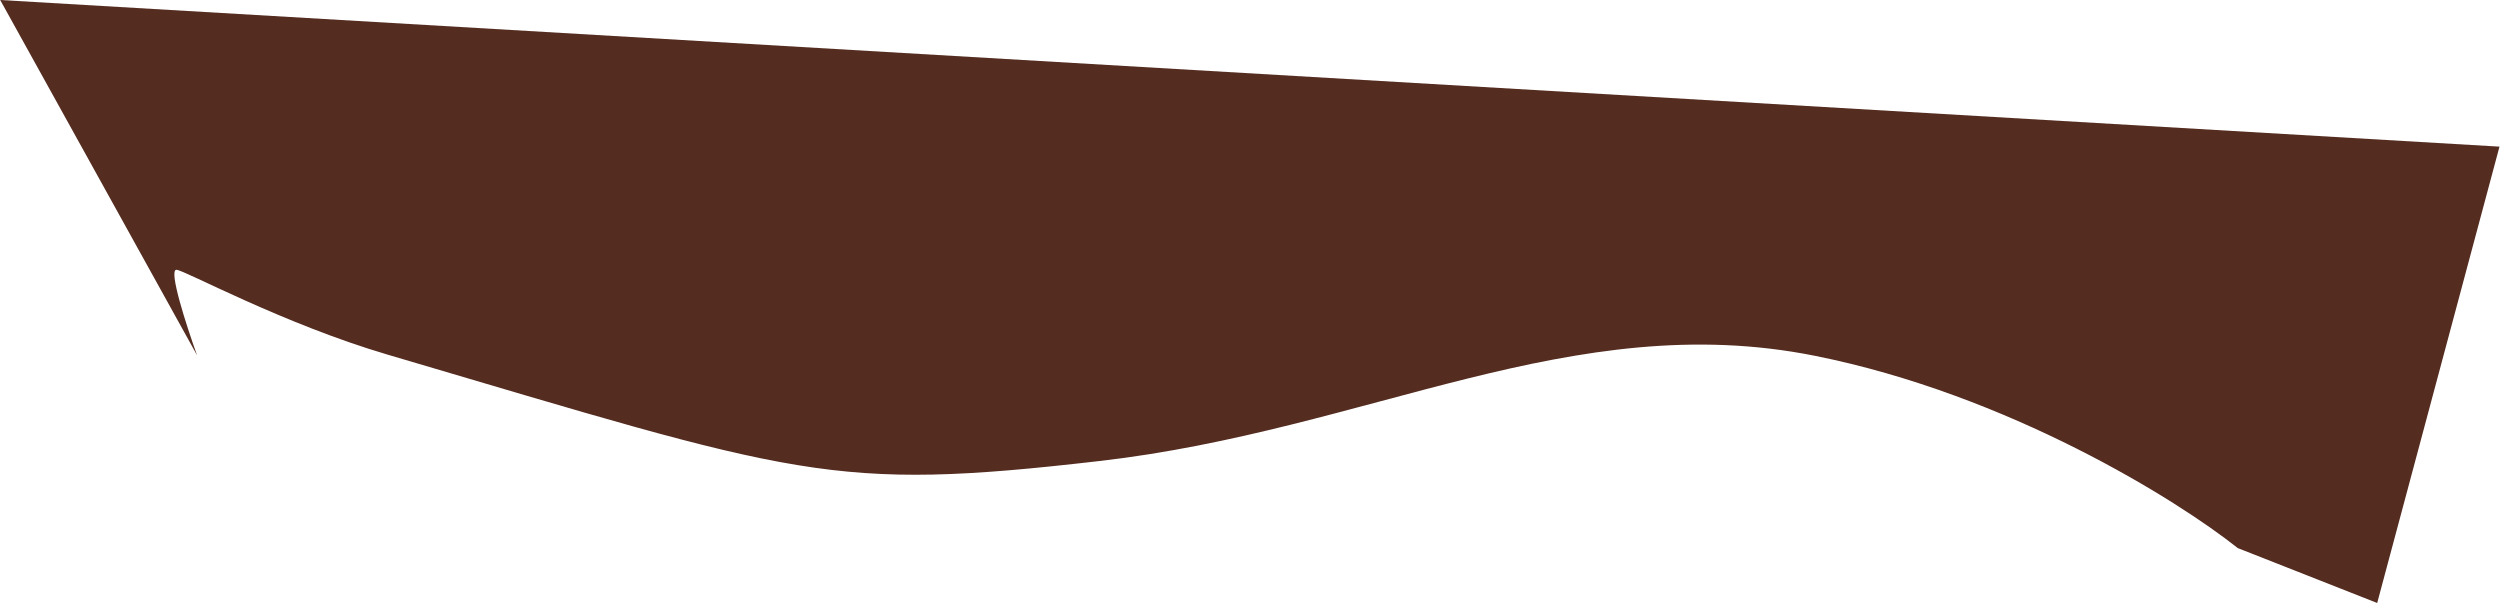 <?xml version="1.0" encoding="UTF-8"?> <svg xmlns="http://www.w3.org/2000/svg" width="3523" height="850" viewBox="0 0 3523 850" fill="none"><path d="M546.144 499.727C1126.95 671.031 1170.01 693.408 1549.77 649.635C1929.53 605.862 2215.8 433.126 2557.25 501.339C2830.41 555.91 3068.54 704.758 3153.46 772.361L3349.93 849.729L3522.28 206.642L0.273 0L277.736 500.728C263.148 460.287 236.912 379.559 248.675 380.176C260.439 380.794 398.04 456.045 546.144 499.727Z" fill="#542C20"></path></svg> 